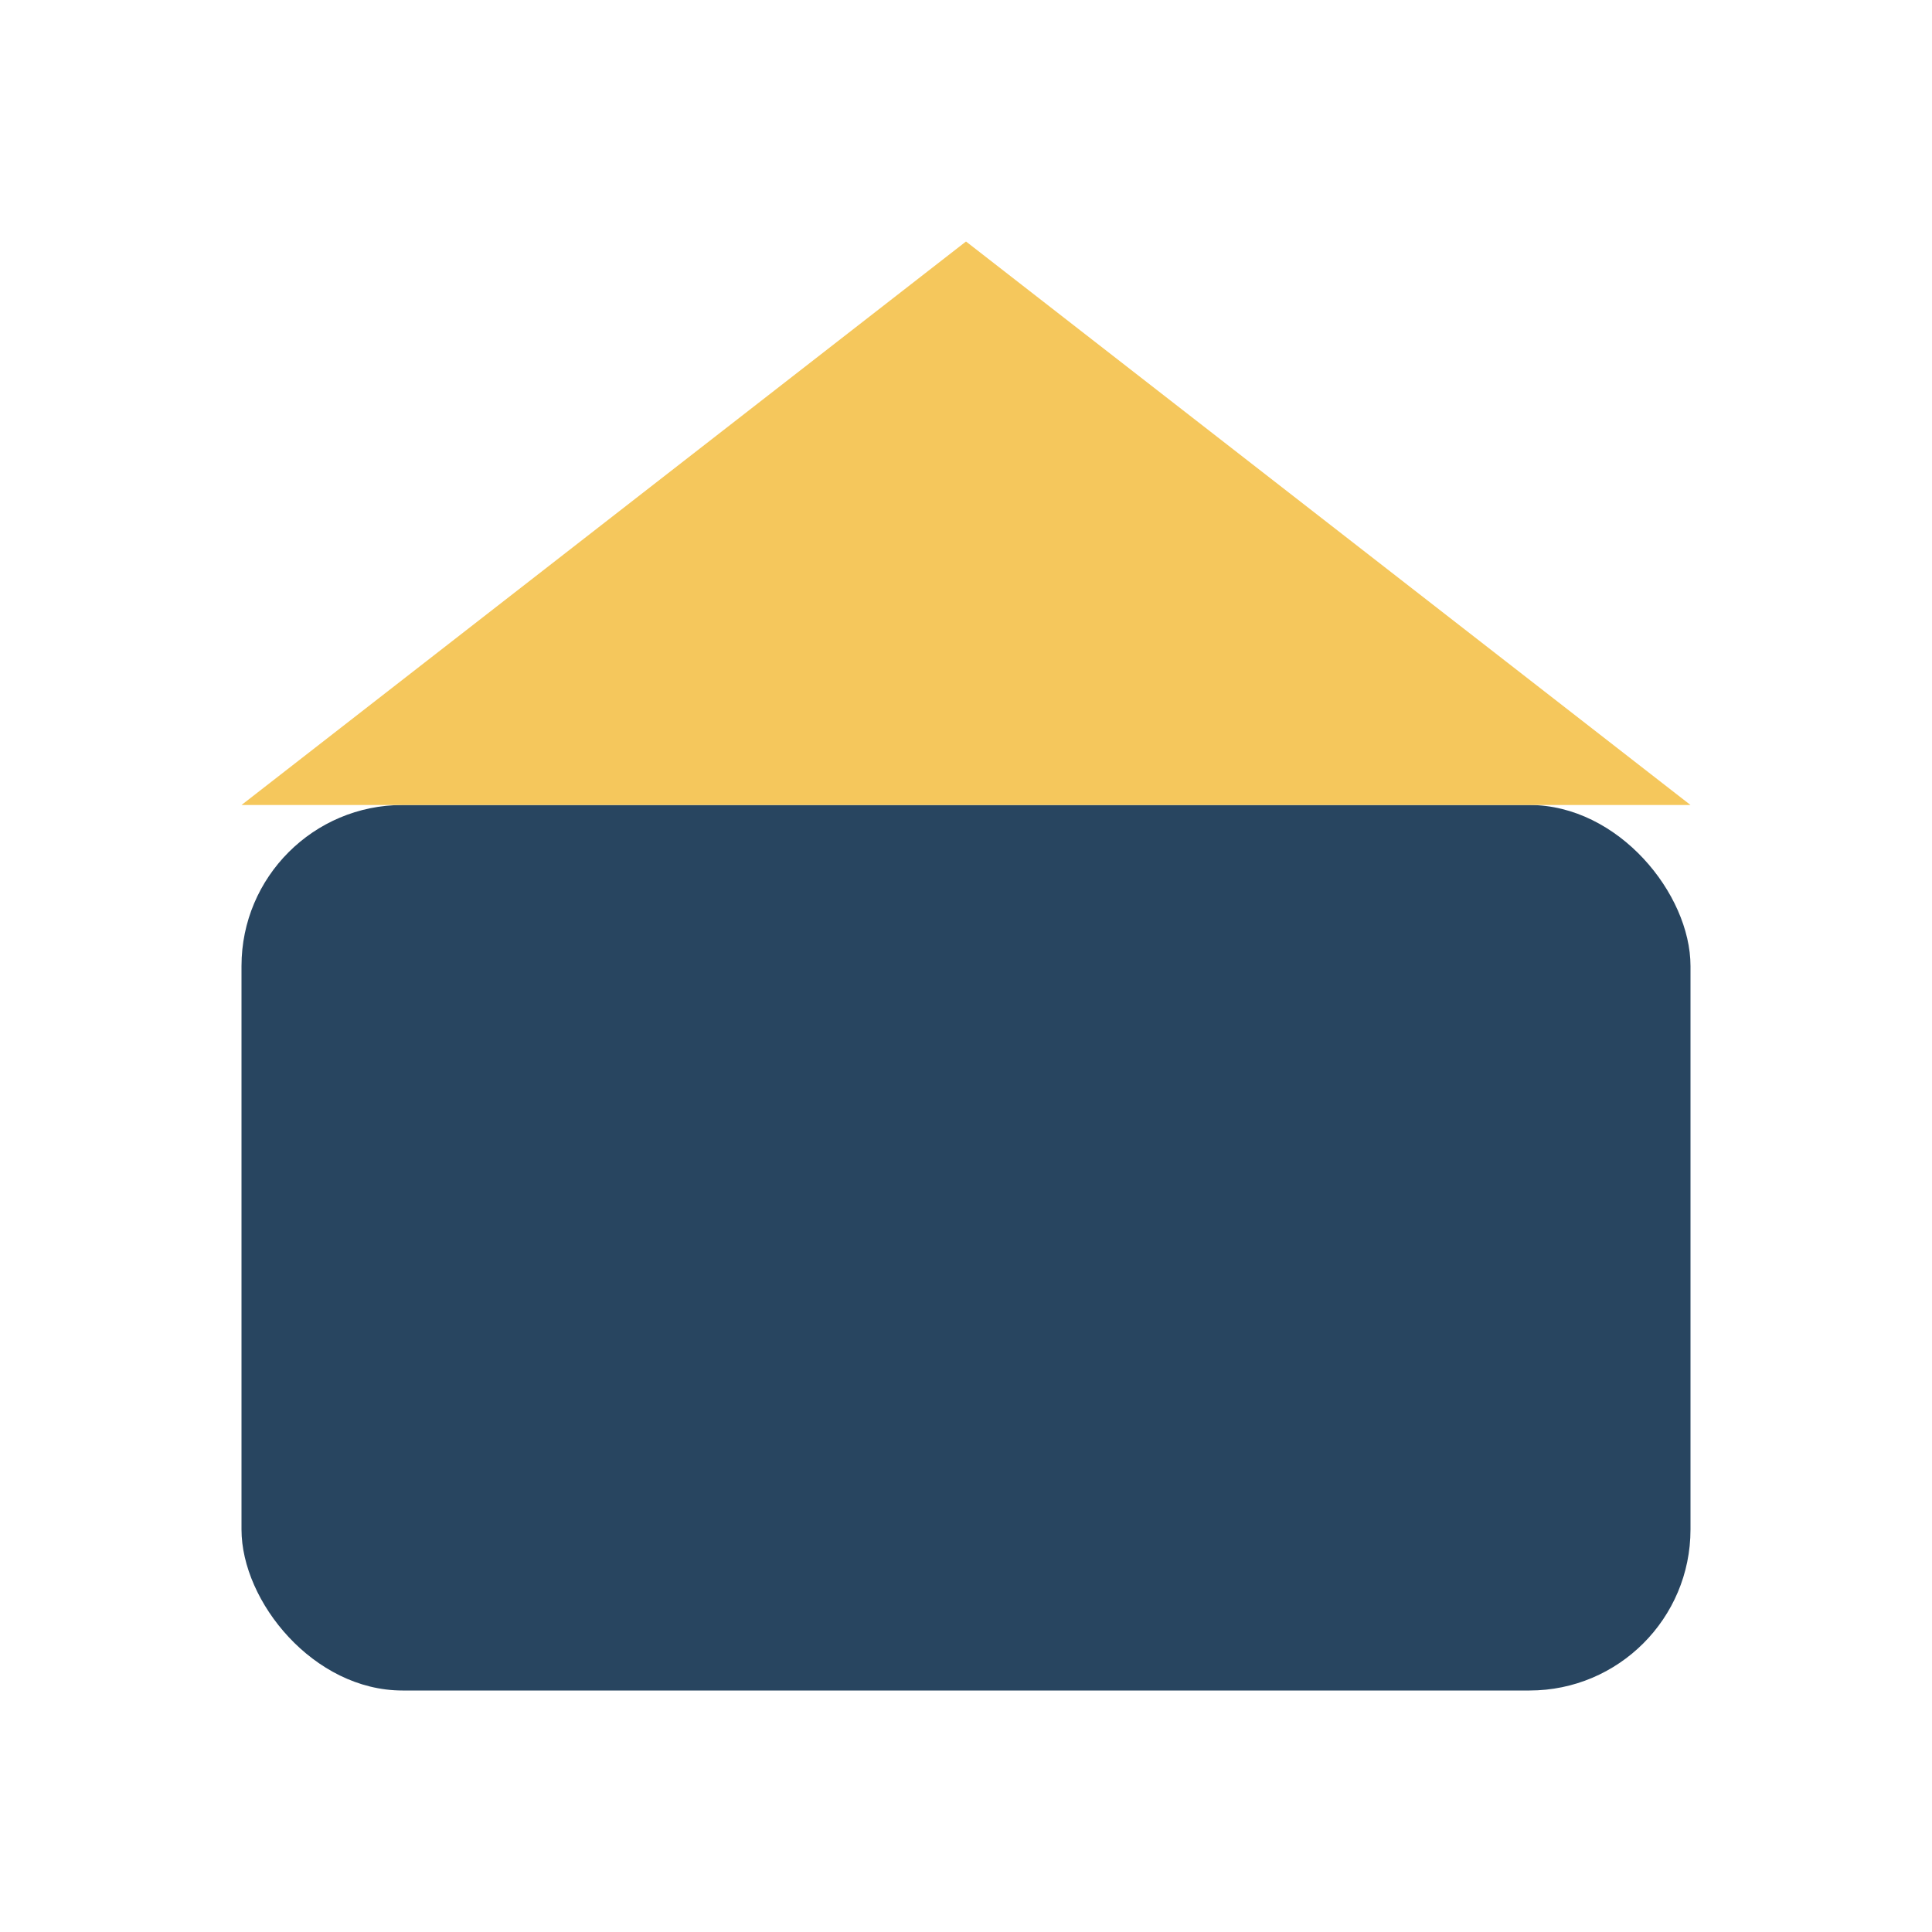 <?xml version="1.0" encoding="UTF-8"?>
<svg xmlns="http://www.w3.org/2000/svg" width="24" height="24" viewBox="0 0 24 24"><rect x="3" y="10" width="18" height="11" rx="2" fill="#284560"/><polygon points="12,3 3,10 21,10" fill="#F5C75C"/></svg>